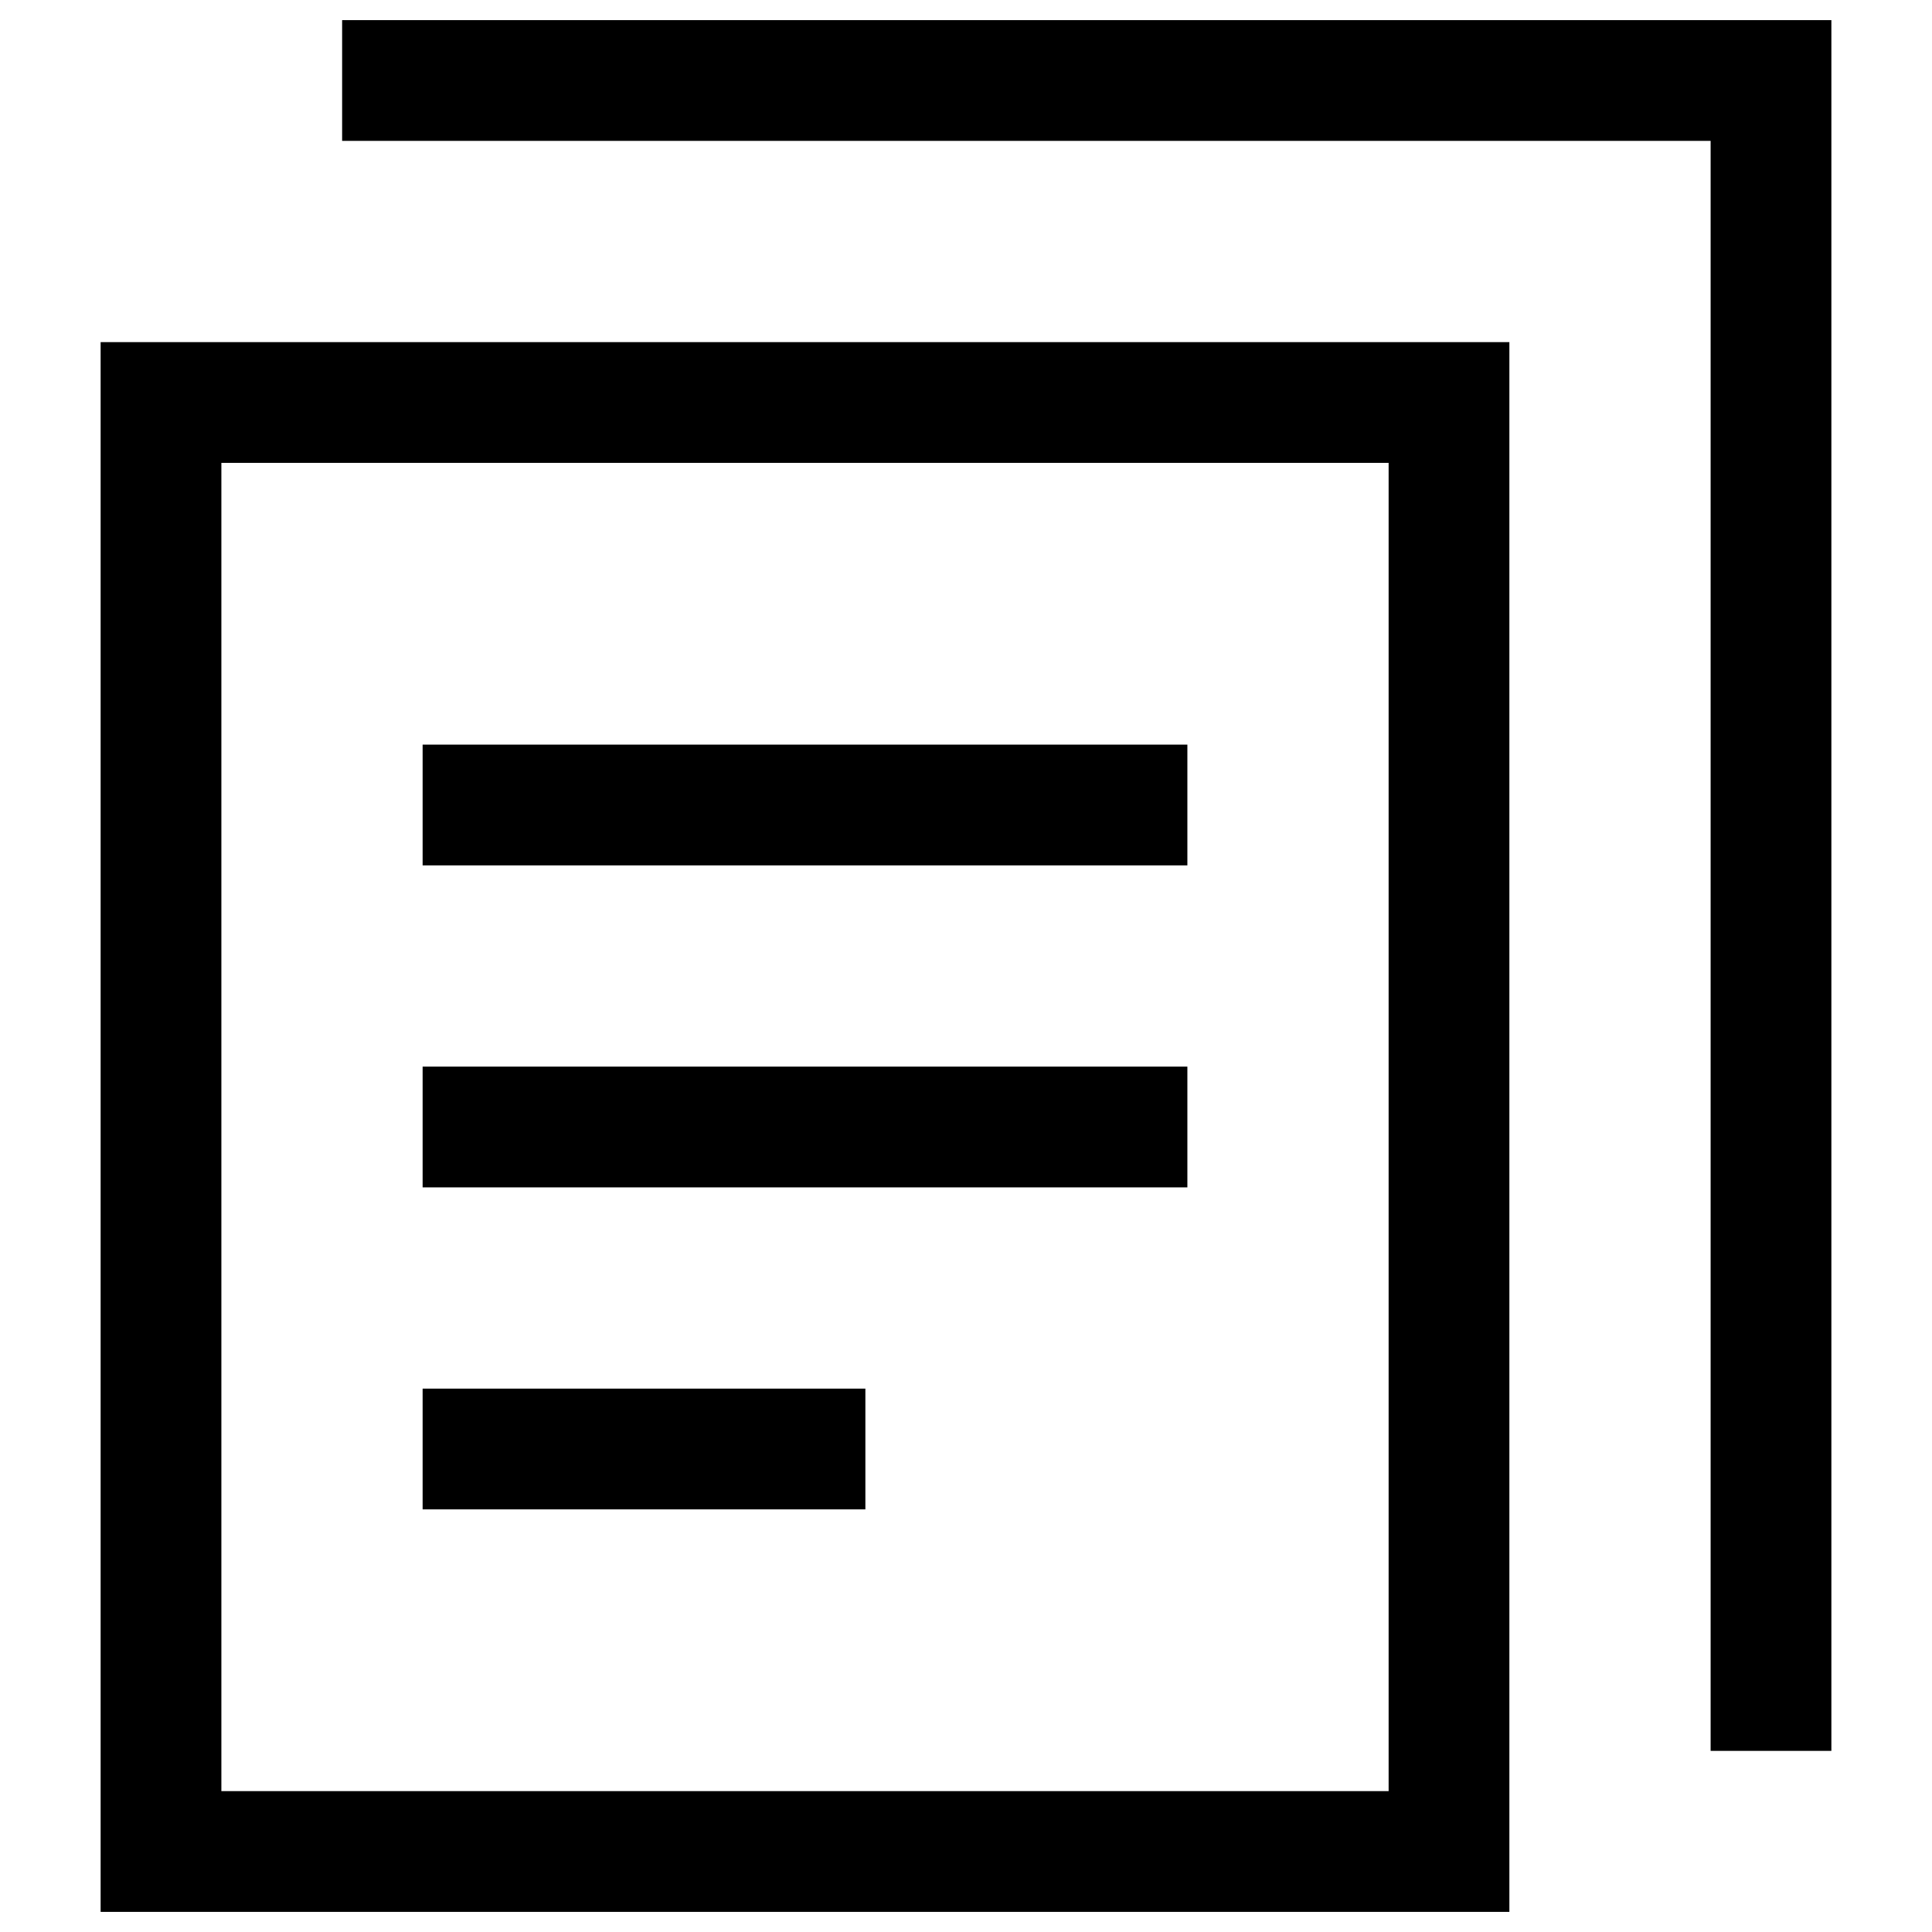 <svg width="24" height="24" viewBox="0 0 24 24" fill="none" xmlns="http://www.w3.org/2000/svg">
<path d="M18 5H2V23H18V5Z" stroke="black" stroke-width="1.5" stroke-miterlimit="10" stroke-linecap="square"/>
<path d="M5 1H22V21" stroke="black" stroke-width="1.5" stroke-miterlimit="10" stroke-linecap="square"/>
<path d="M6 10H14" stroke="black" stroke-width="1.5" stroke-miterlimit="10" stroke-linecap="square"/>
<path d="M6 14H14" stroke="black" stroke-width="1.5" stroke-miterlimit="10" stroke-linecap="square"/>
<path d="M6 18H10" stroke="black" stroke-width="1.5" stroke-miterlimit="10" stroke-linecap="square"/>
</svg>
